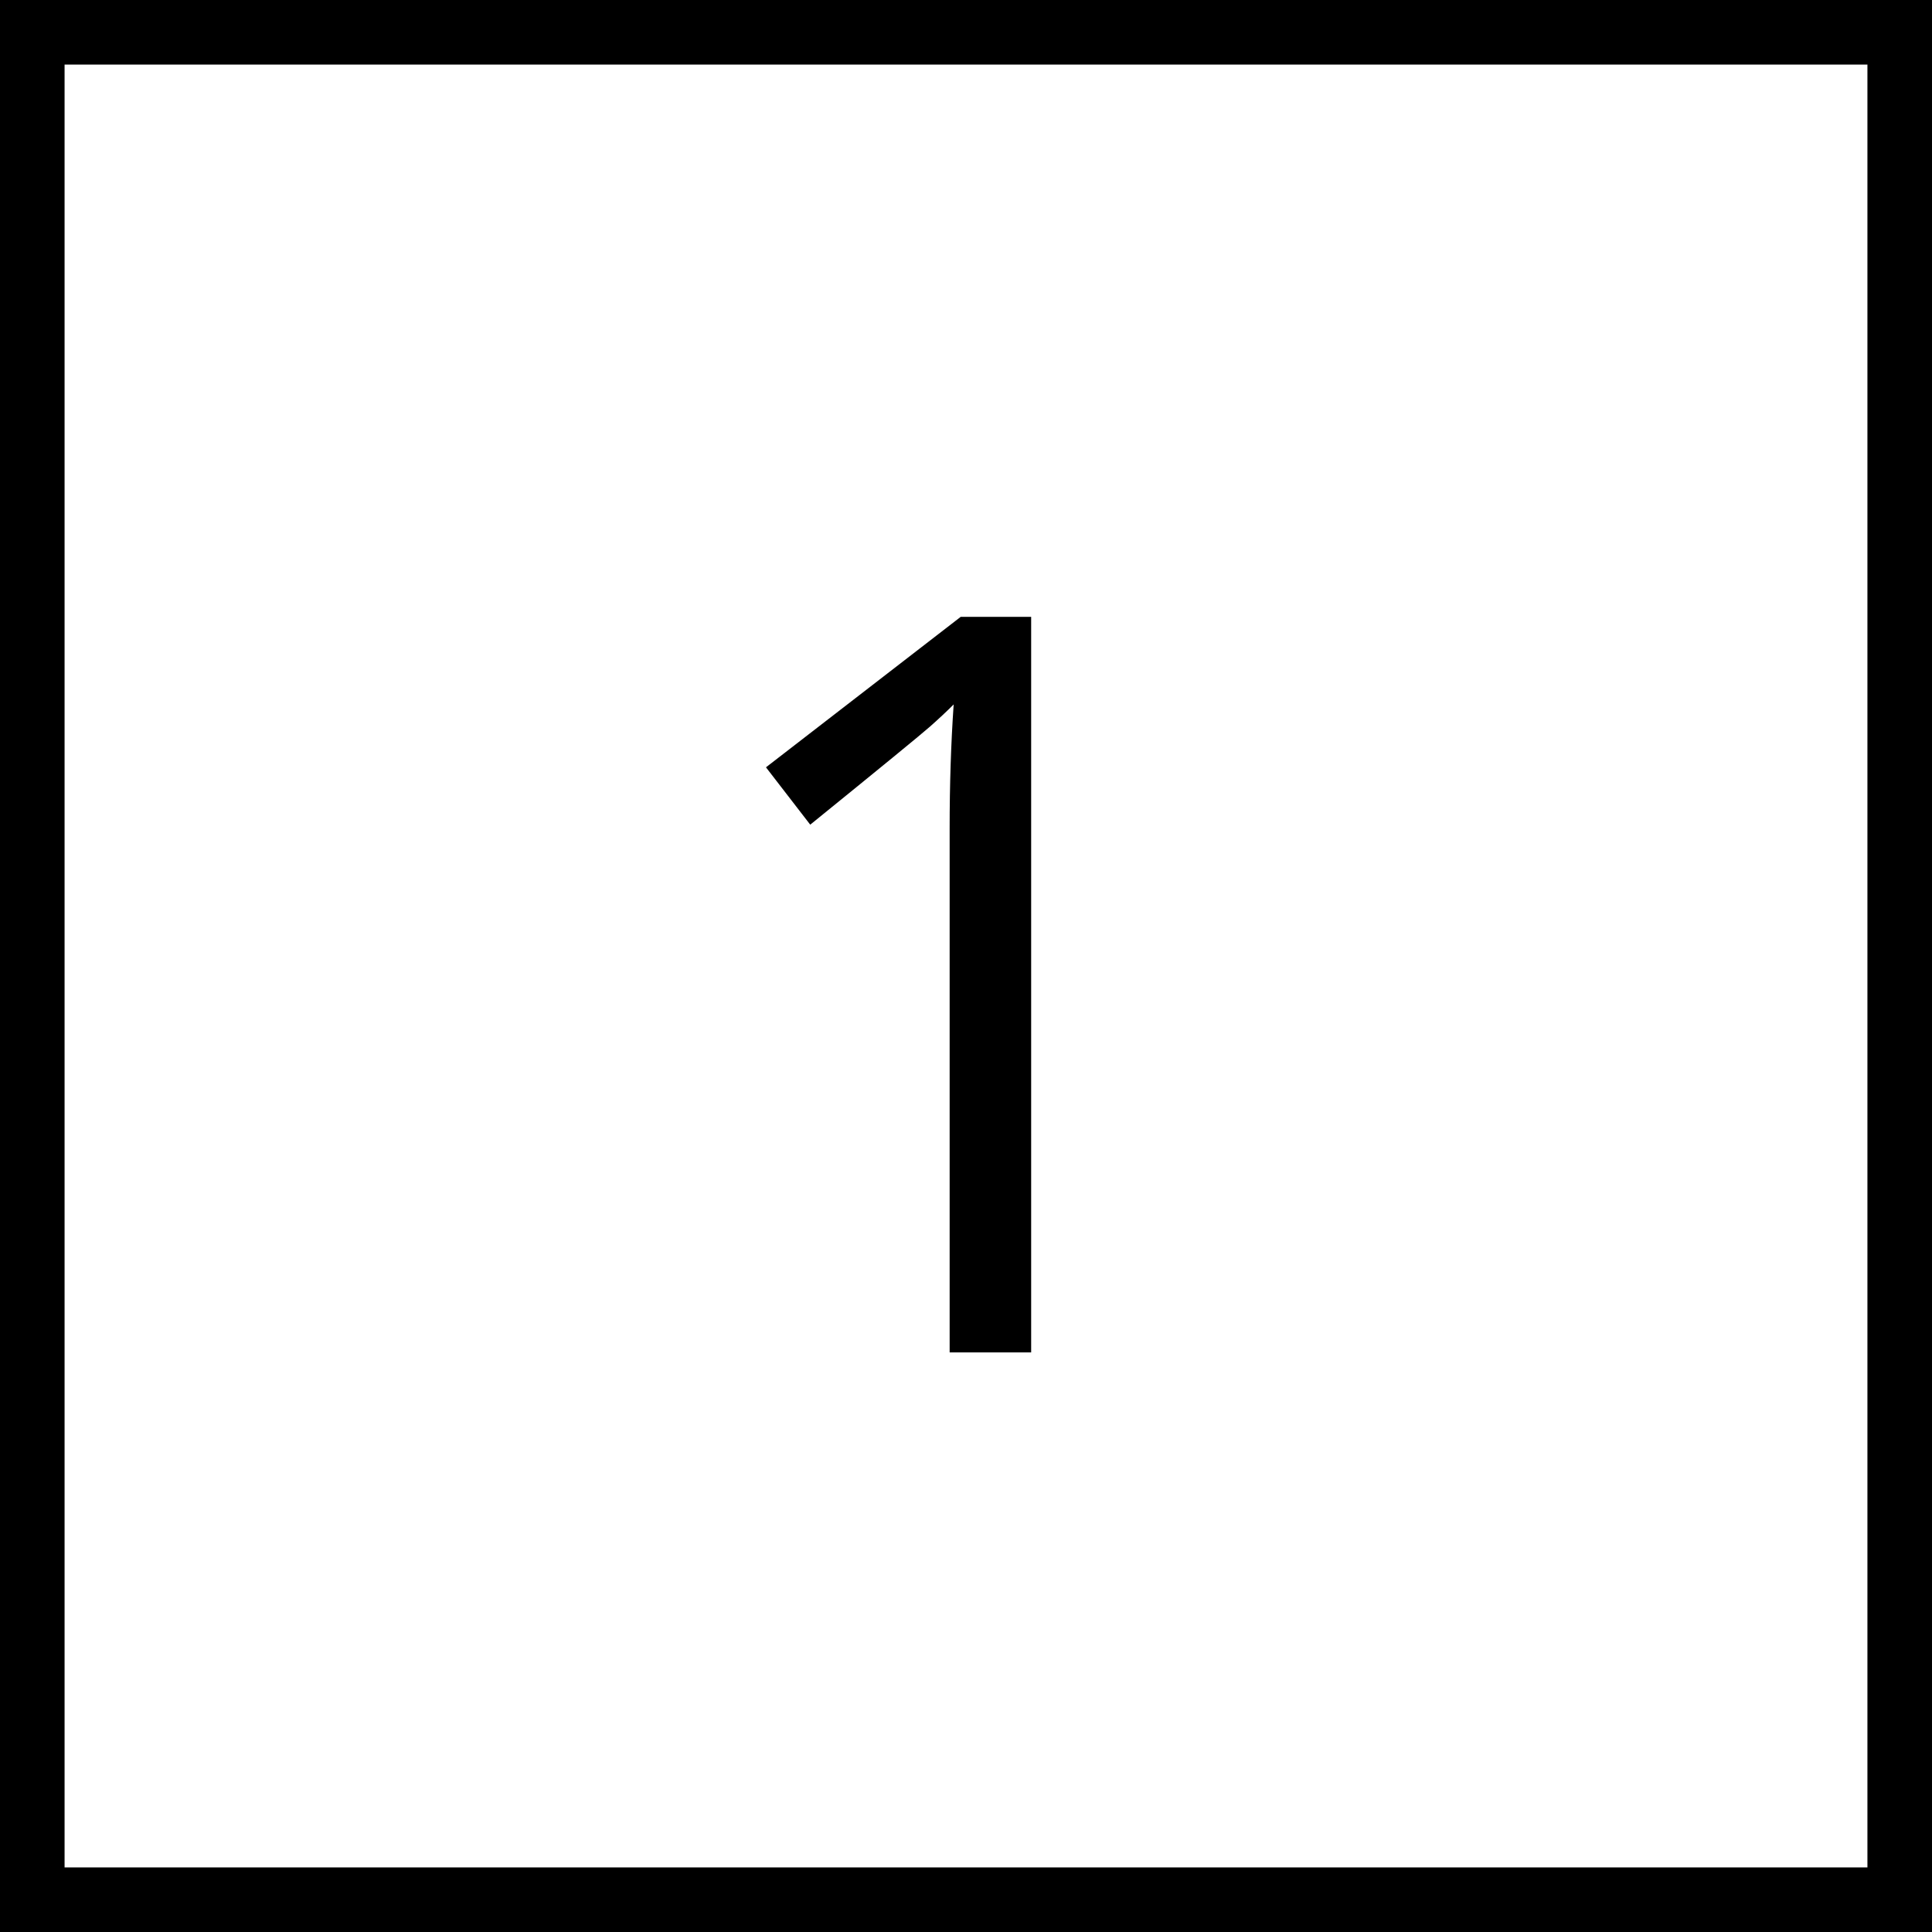 <svg xmlns="http://www.w3.org/2000/svg" width="150" height="150" viewBox="0 0 150 150"><g transform="translate(-556 -2846)"><g transform="translate(556 2846)" fill="none" stroke="#000" stroke-width="5"><rect width="150" height="150" stroke="none"/><rect x="2.5" y="2.5" width="145" height="145" fill="none"/></g><g transform="translate(556 2846)" fill="none" stroke="#000" stroke-width="5"><rect width="150" height="150" stroke="none"/><rect x="2.5" y="2.5" width="145" height="145" fill="none"/></g><path d="M5.059,0H-1.27V-40.7q0-5.078.313-9.609-.82.82-1.836,1.719t-9.3,7.617l-3.437-4.453L-.41-57.109H5.059Z" transform="translate(631 2951)"/></g></svg>